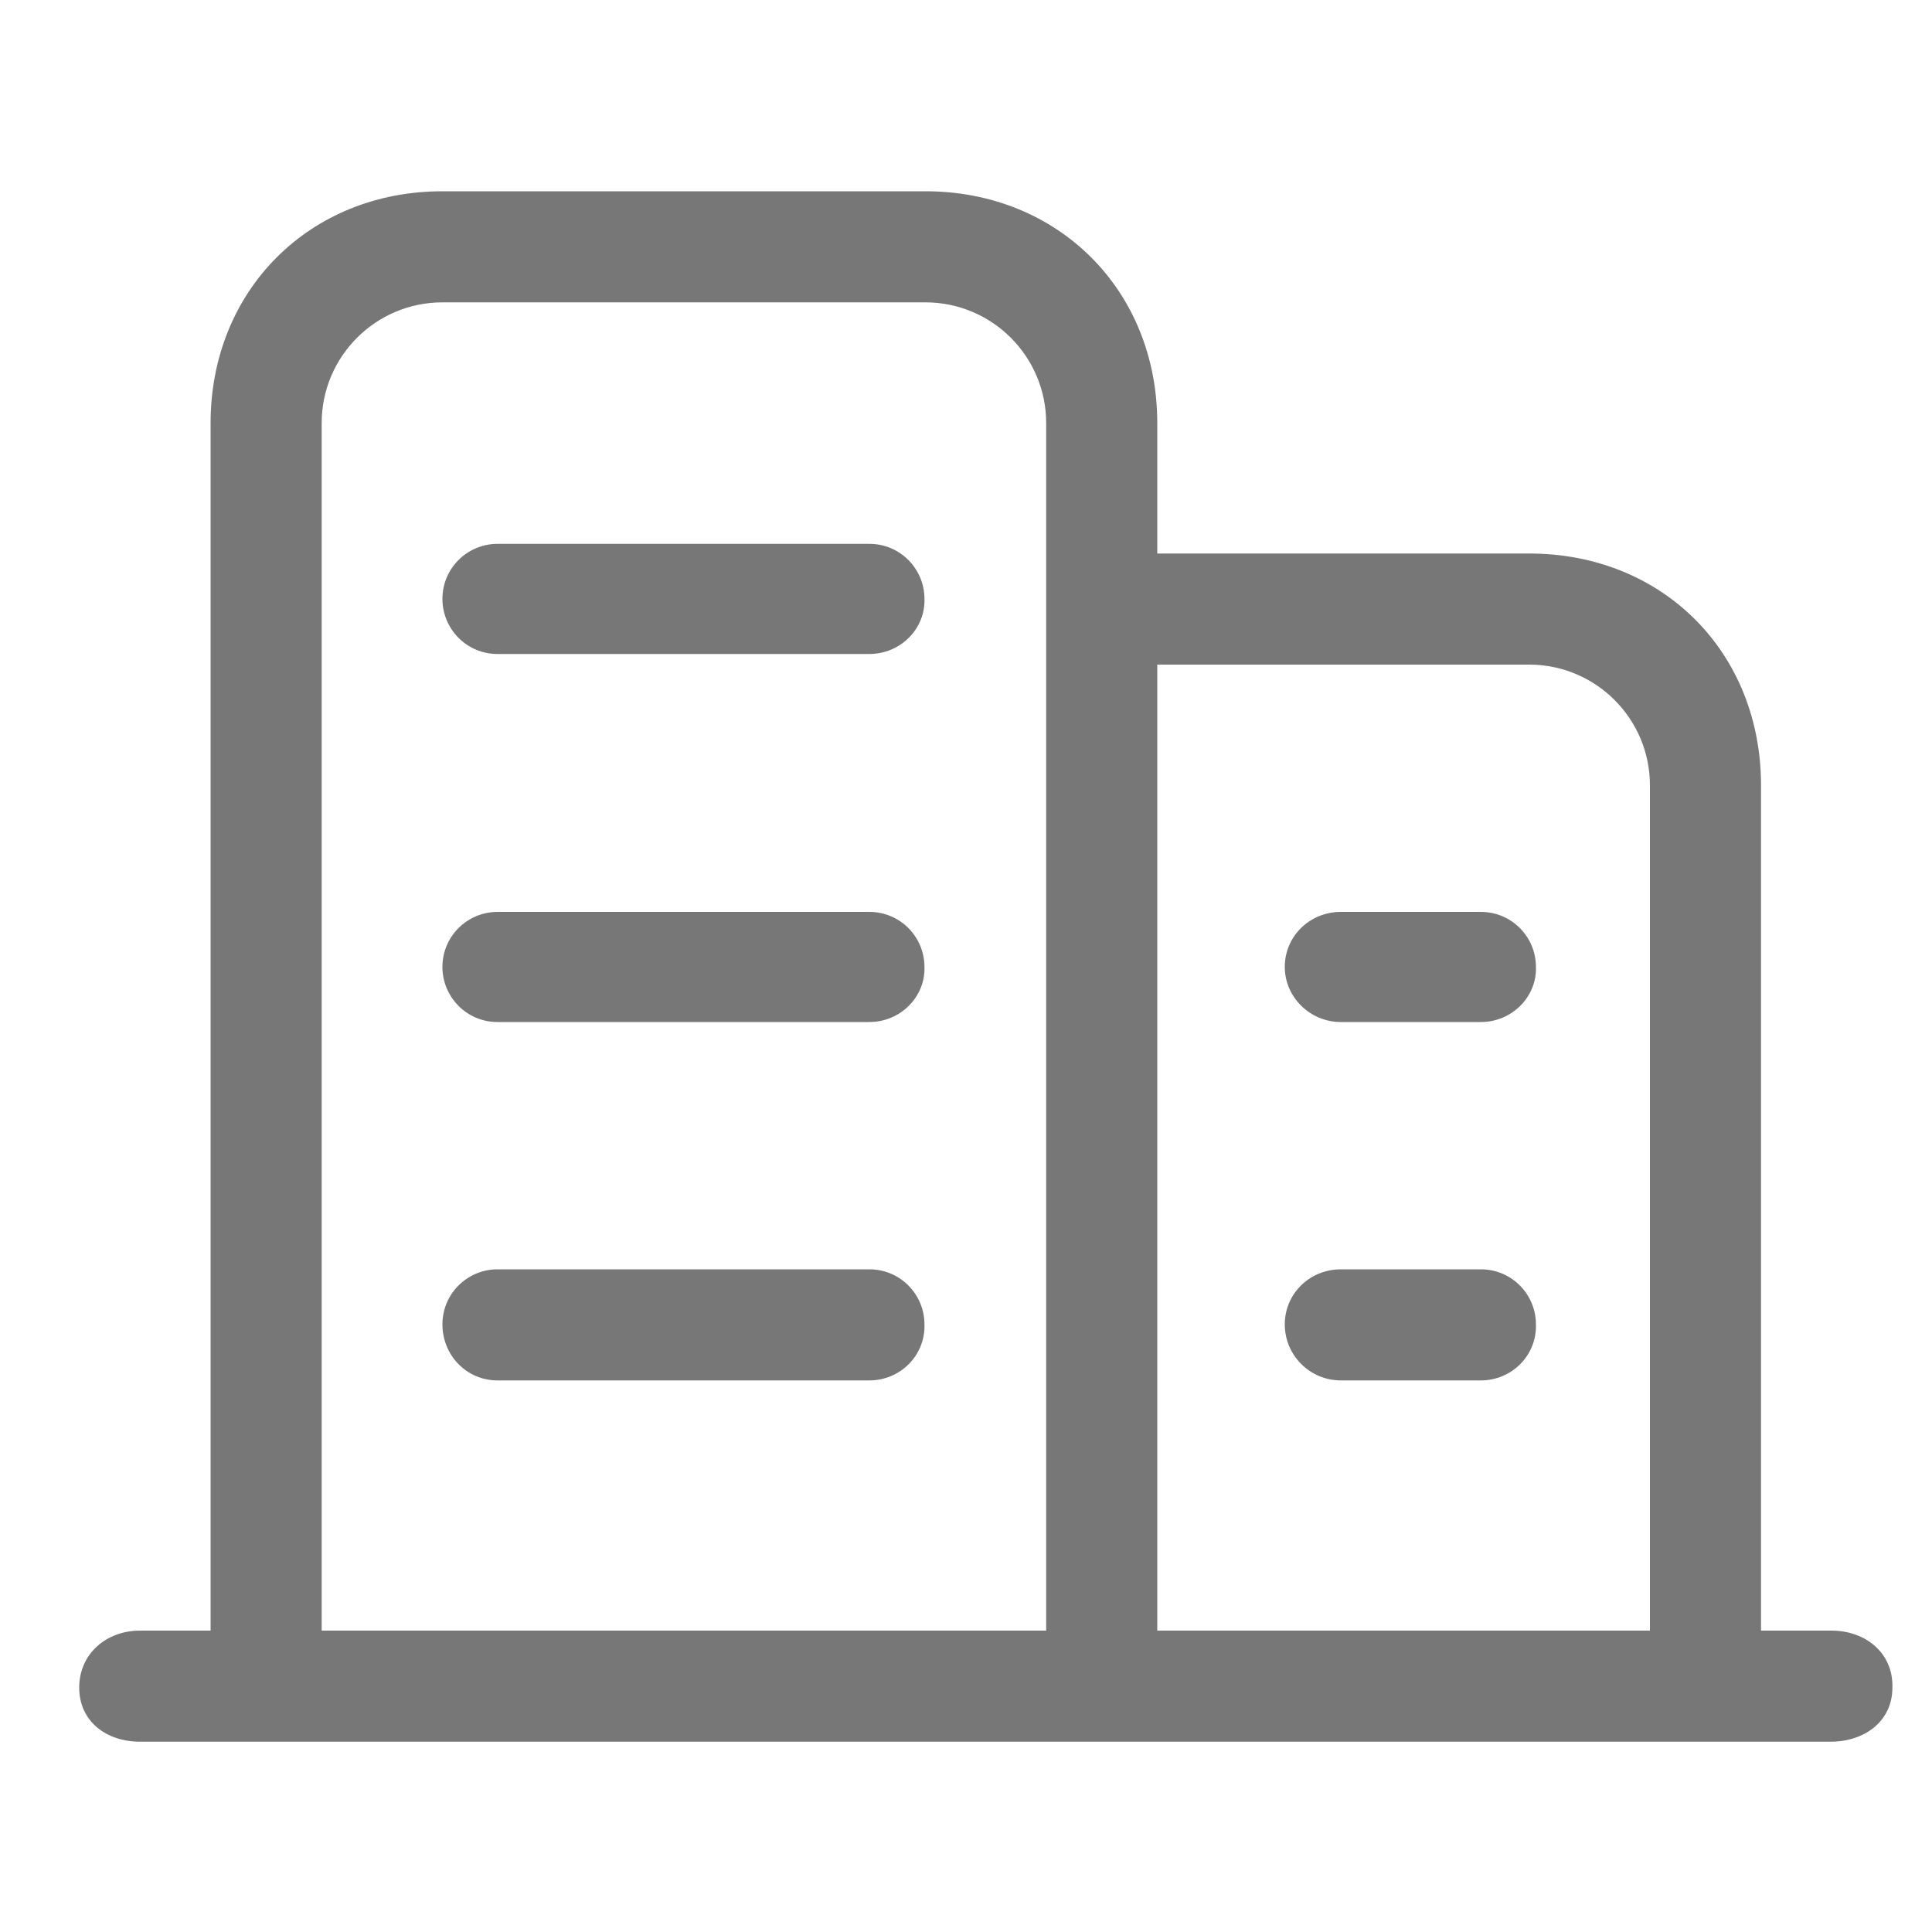 <?xml version="1.0" standalone="no"?><!DOCTYPE svg PUBLIC "-//W3C//DTD SVG 1.1//EN" "http://www.w3.org/Graphics/SVG/1.1/DTD/svg11.dtd"><svg t="1750575334631" class="icon" viewBox="0 0 1024 1024" version="1.1" xmlns="http://www.w3.org/2000/svg" p-id="4073" xmlns:xlink="http://www.w3.org/1999/xlink" width="128" height="128"><path d="M970.752 864.256h-37.376V416.256c0-70.656-52.224-122.88-122.88-122.88h-197.12V224.256c0-70.656-52.736-122.88-122.88-122.88h-256c-70.656 0-122.88 52.736-122.88 122.88v640h-37.376c-17.92 0-32.256 12.288-32.256 30.208 0 17.92 14.336 28.672 32.256 28.672h896c17.92 0 32.768-10.752 32.768-28.672 0.512-18.432-14.336-30.208-32.256-30.208zM554.496 288.256v576h-384v-640c0-35.328 28.672-64 64-64h256c35.328 0 64 28.672 64 64v64z m320 576h-261.12v-512h197.12c35.328 0 64 28.672 64 64v448z" fill="#777777" p-id="4074"></path><path d="M460.8 346.624H263.68c-16.384 0-29.184-13.312-29.184-29.184 0-16.384 13.312-29.184 29.184-29.184H460.8c16.384 0 29.184 13.312 29.184 29.184 0.512 15.872-12.8 29.184-29.184 29.184zM460.8 541.696H263.68c-16.384 0-29.184-13.312-29.184-29.184 0-16.384 13.312-29.184 29.184-29.184H460.8c16.384 0 29.184 13.312 29.184 29.184 0.512 15.872-12.8 29.184-29.184 29.184zM460.8 731.648H263.68c-16.384 0-29.184-13.312-29.184-29.696 0-16.384 13.312-29.184 29.184-29.184H460.8c16.384 0 29.184 13.312 29.184 29.184 0.512 16.384-12.8 29.696-29.184 29.696zM784.896 731.648h-74.24c-16.384 0-29.696-13.312-29.696-29.696 0-16.384 13.312-29.184 29.696-29.184h74.24c16.384 0 29.184 13.312 29.184 29.184 0.512 16.384-12.8 29.696-29.184 29.696zM784.896 541.696h-74.24c-16.384 0-29.696-13.312-29.696-29.184 0-16.384 13.312-29.184 29.696-29.184h74.24c16.384 0 29.184 13.312 29.184 29.184 0.512 15.872-12.8 29.184-29.184 29.184z" fill="#777777" p-id="4075"></path></svg>